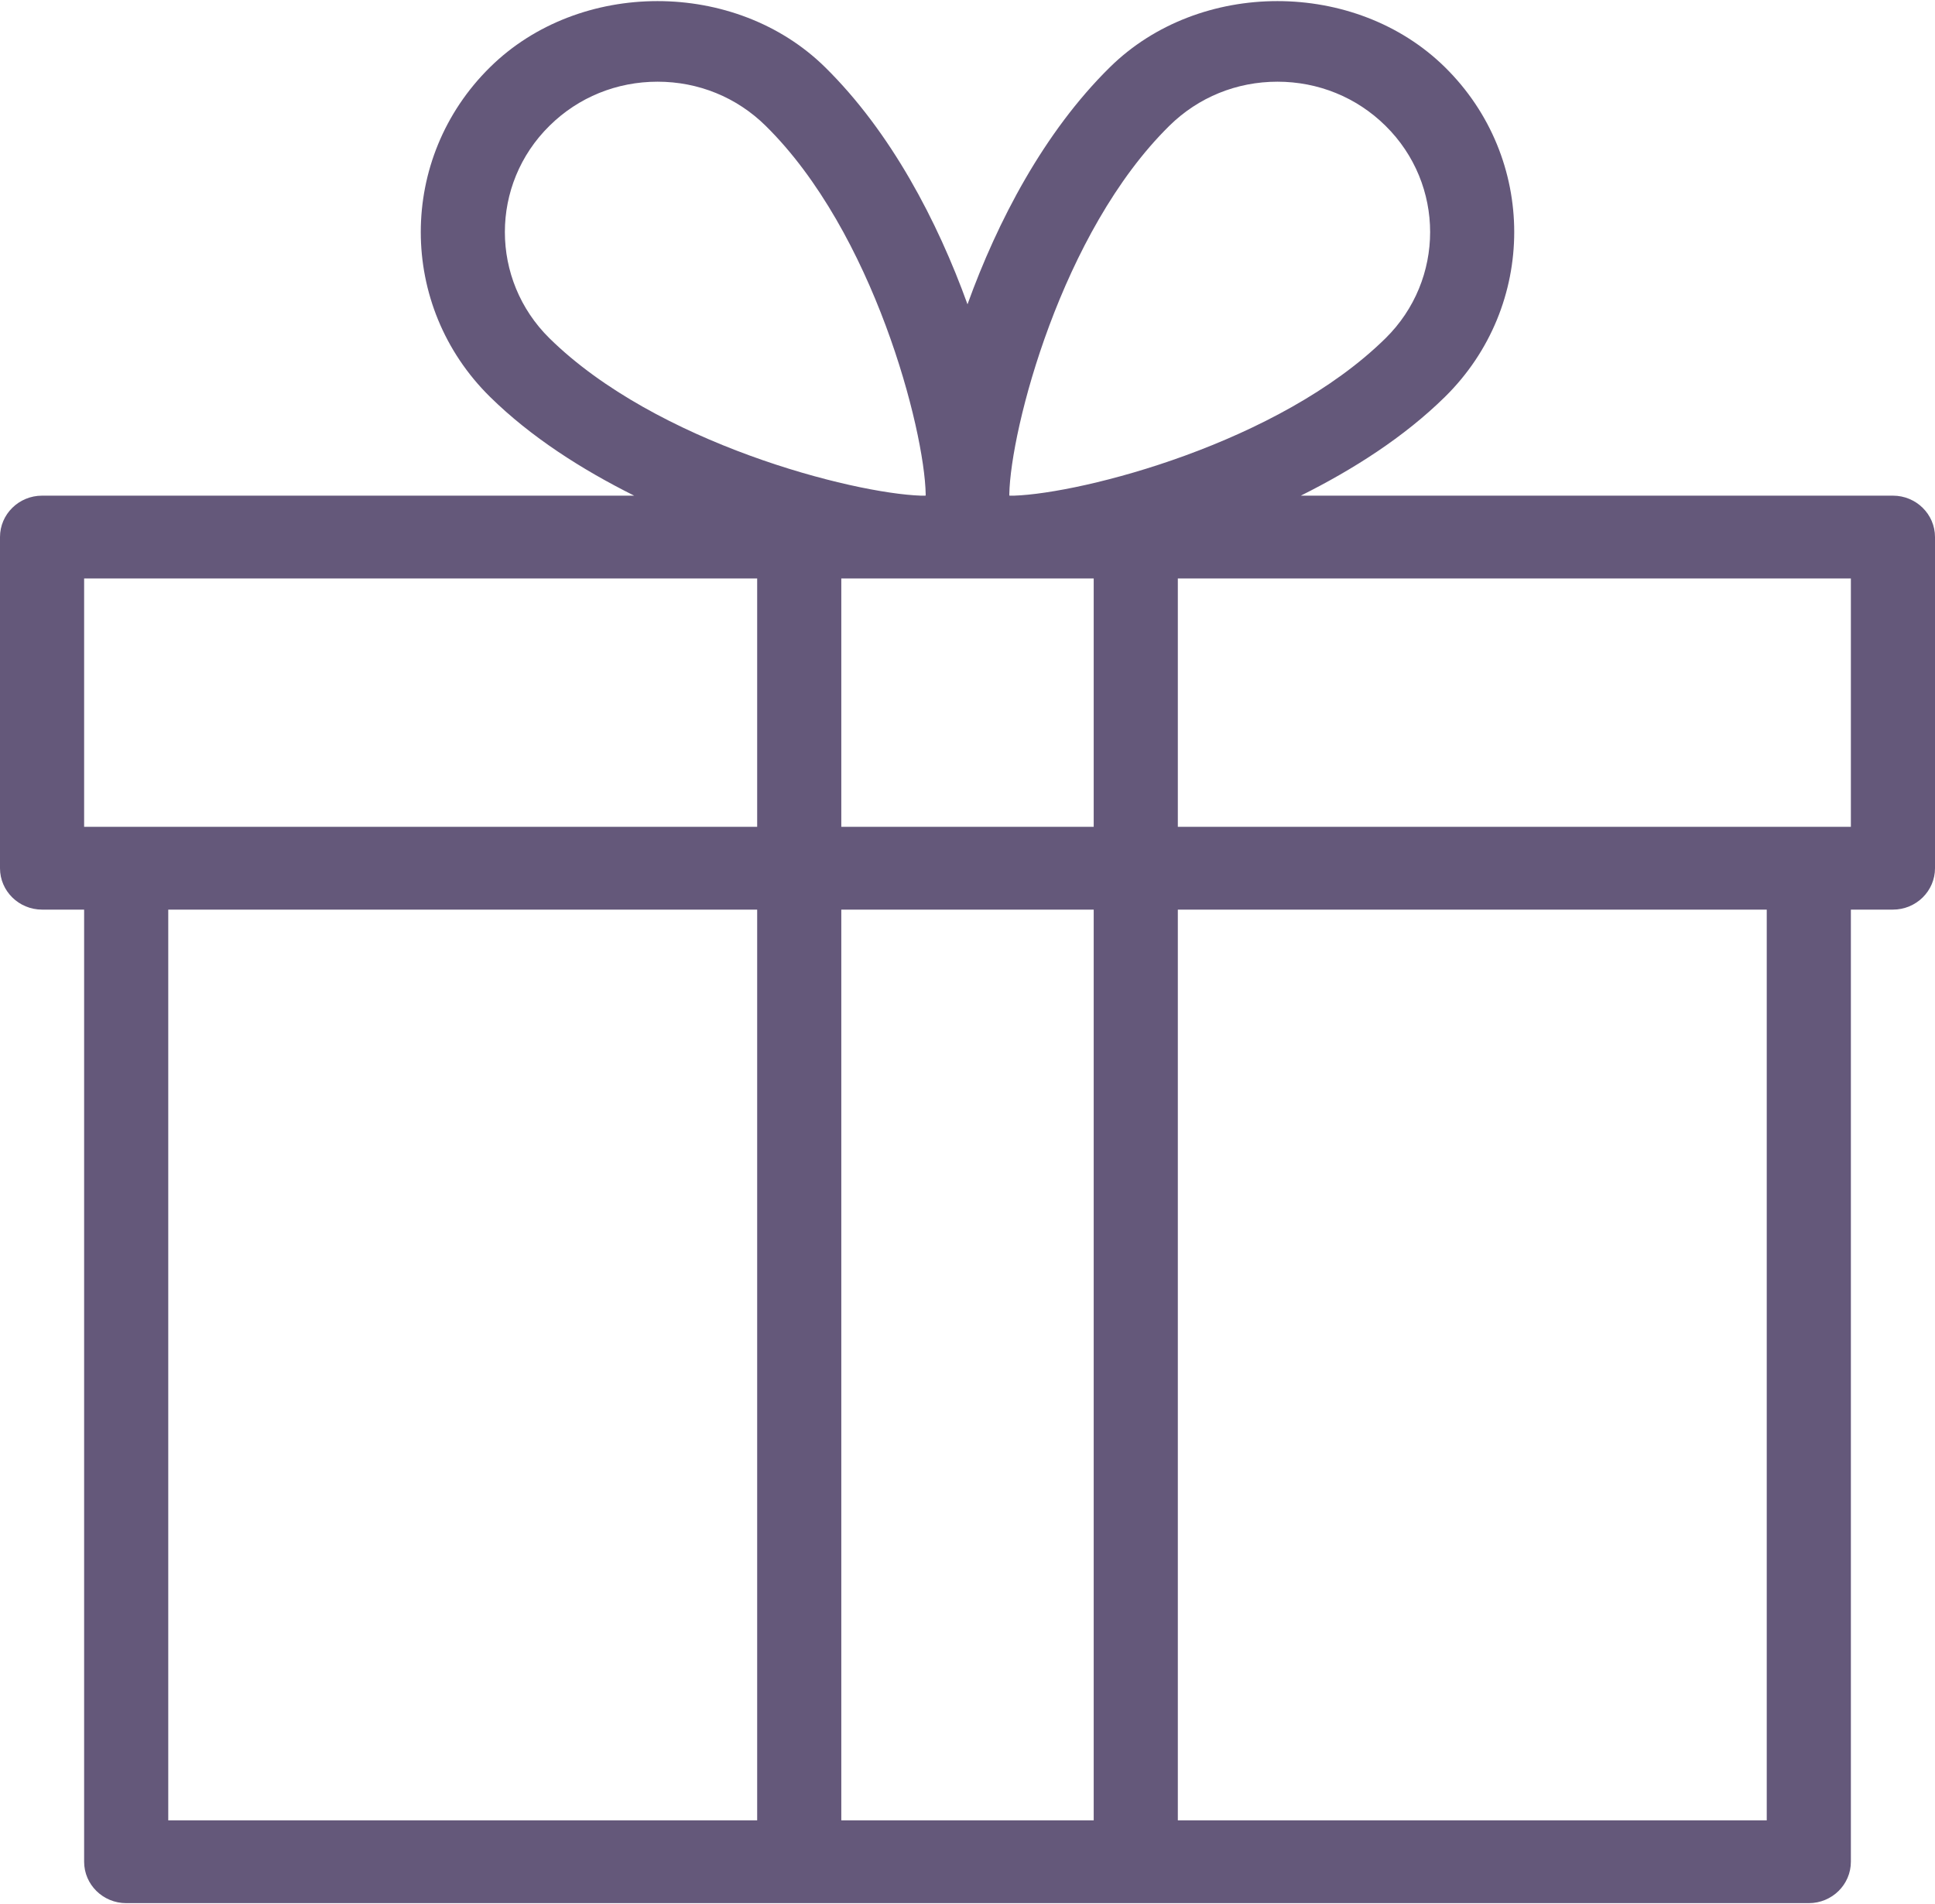 <svg width="63" height="62" viewBox="0 0 63 62" fill="none" xmlns="http://www.w3.org/2000/svg">
<path d="M61.63 16.138H42.352C44.062 15.284 45.713 14.232 47.045 12.922C50.052 9.962 50.052 5.148 47.045 2.188C44.13 -0.68 39.052 -0.683 36.137 2.188C33.99 4.301 32.475 7.207 31.5 9.908C30.525 7.207 29.01 4.301 26.863 2.188C23.945 -0.683 18.864 -0.68 15.955 2.188C12.948 5.148 12.948 9.962 15.955 12.922C17.287 14.232 18.938 15.284 20.648 16.138H1.37C0.614 16.138 0 16.742 0 17.486V28.268C0 29.012 0.614 29.616 1.37 29.616H2.739V60.616C2.739 61.36 3.353 61.964 4.109 61.964H26.022H36.978H58.891C59.647 61.964 60.261 61.36 60.261 60.616V29.616H61.63C62.386 29.616 63 29.012 63 28.268V17.486C63 16.742 62.386 16.138 61.63 16.138ZM24.652 59.269H5.478V29.616H24.652V59.269V59.269ZM24.652 26.921H4.109H2.739V18.834H24.652V26.921V26.921ZM17.892 11.016C15.953 9.108 15.953 6.002 17.892 4.094C18.831 3.166 20.081 2.66 21.409 2.66C22.738 2.66 23.984 3.166 24.926 4.094C28.446 7.558 30.1 13.987 30.139 16.095C30.139 16.108 30.136 16.127 30.136 16.138H29.985C27.758 16.063 21.368 14.434 17.892 11.016ZM35.609 59.269H27.391V29.616H35.609V59.269ZM35.609 26.921H27.391V18.834H30.213H30.215H32.785H32.787H35.609V26.921V26.921ZM33.015 16.138H32.864C32.864 16.127 32.861 16.108 32.861 16.095C32.9 13.987 34.554 7.558 38.074 4.094C39.016 3.167 40.262 2.66 41.591 2.66C42.919 2.66 44.169 3.167 45.108 4.094C47.047 6.003 47.047 9.108 45.108 11.016C41.632 14.434 35.242 16.063 33.015 16.138ZM57.522 59.269H38.348V29.616H57.522V59.269V59.269ZM60.261 26.921H58.891H38.348V18.834H60.261V26.921Z" fill="#64587A"/>
</svg>
